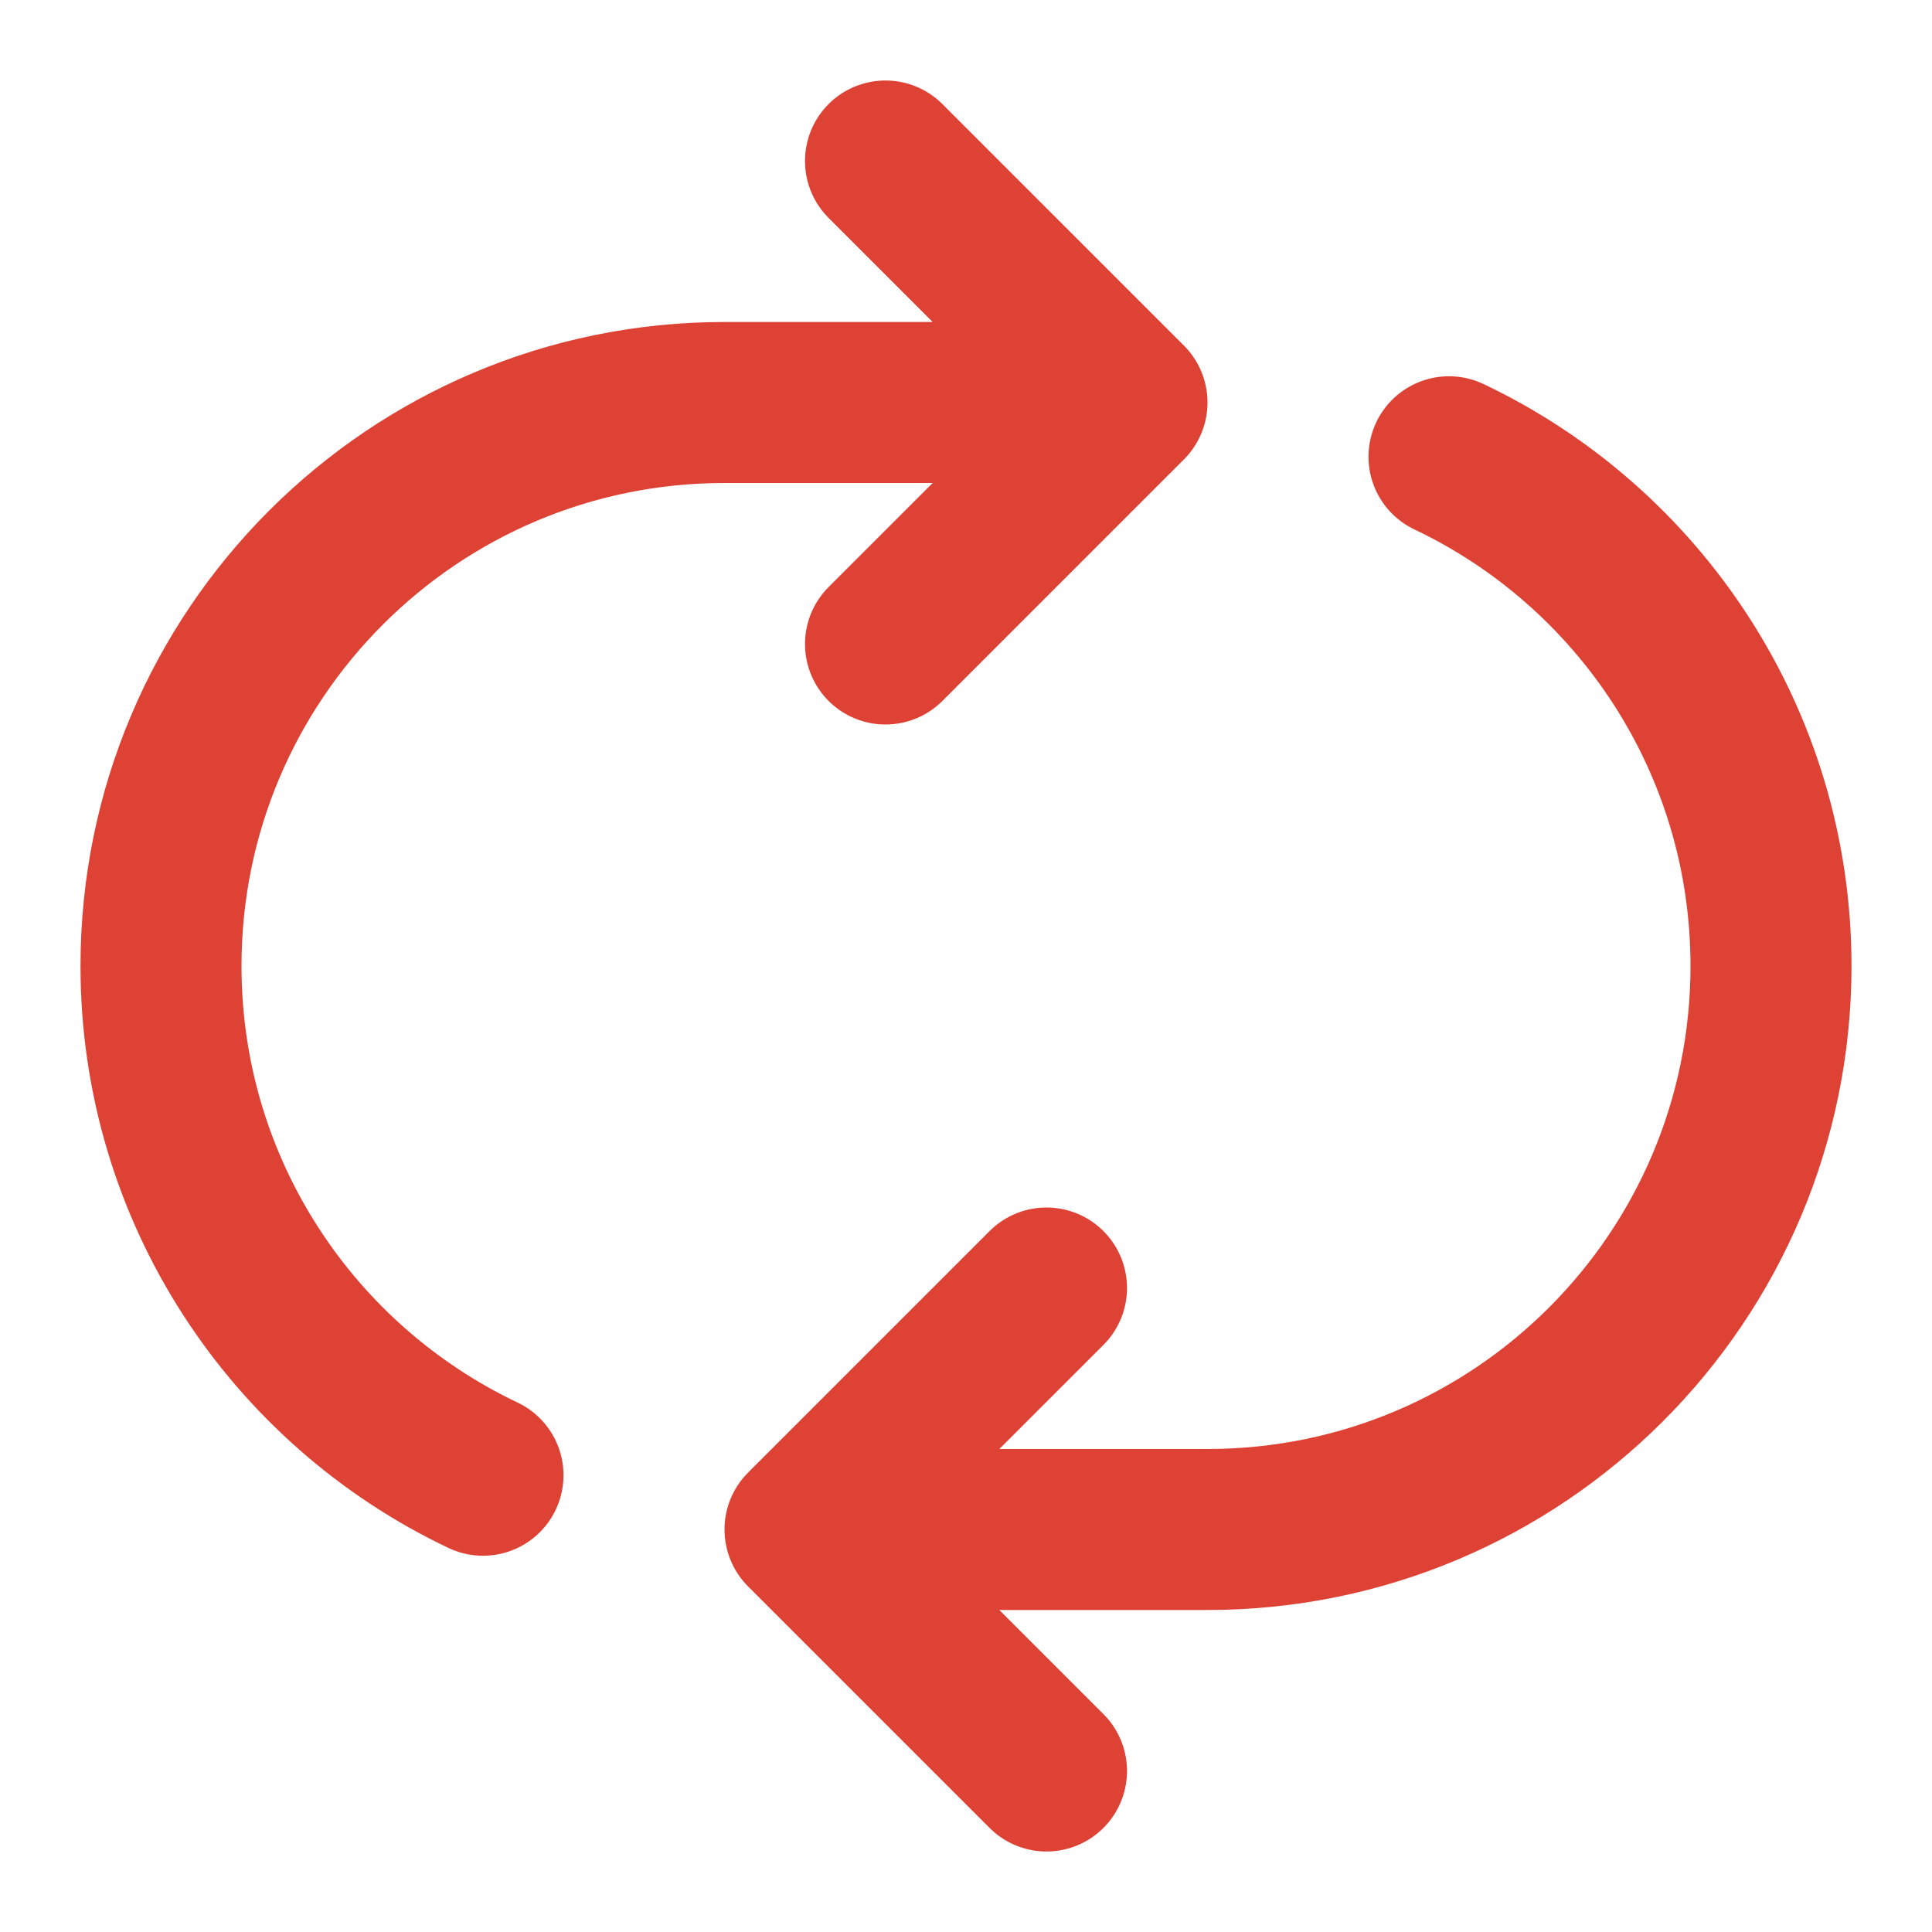 <?xml version="1.0" encoding="UTF-8"?>
<svg xmlns="http://www.w3.org/2000/svg" width="24" height="24" viewBox="0 0 24 24" fill="none">
  <path d="M13 22L10 19M10 19L13 16M10 19H15C18.866 19 22 15.866 22 12C22 9.208 20.365 6.797 18 5.674M6 18.326C3.635 17.203 2 14.792 2 12C2 8.134 5.134 5 9 5H14M14 5L11 2M14 5L11 8" stroke="#DE4235" stroke-width="2" stroke-linecap="round" stroke-linejoin="round"></path>
</svg>
